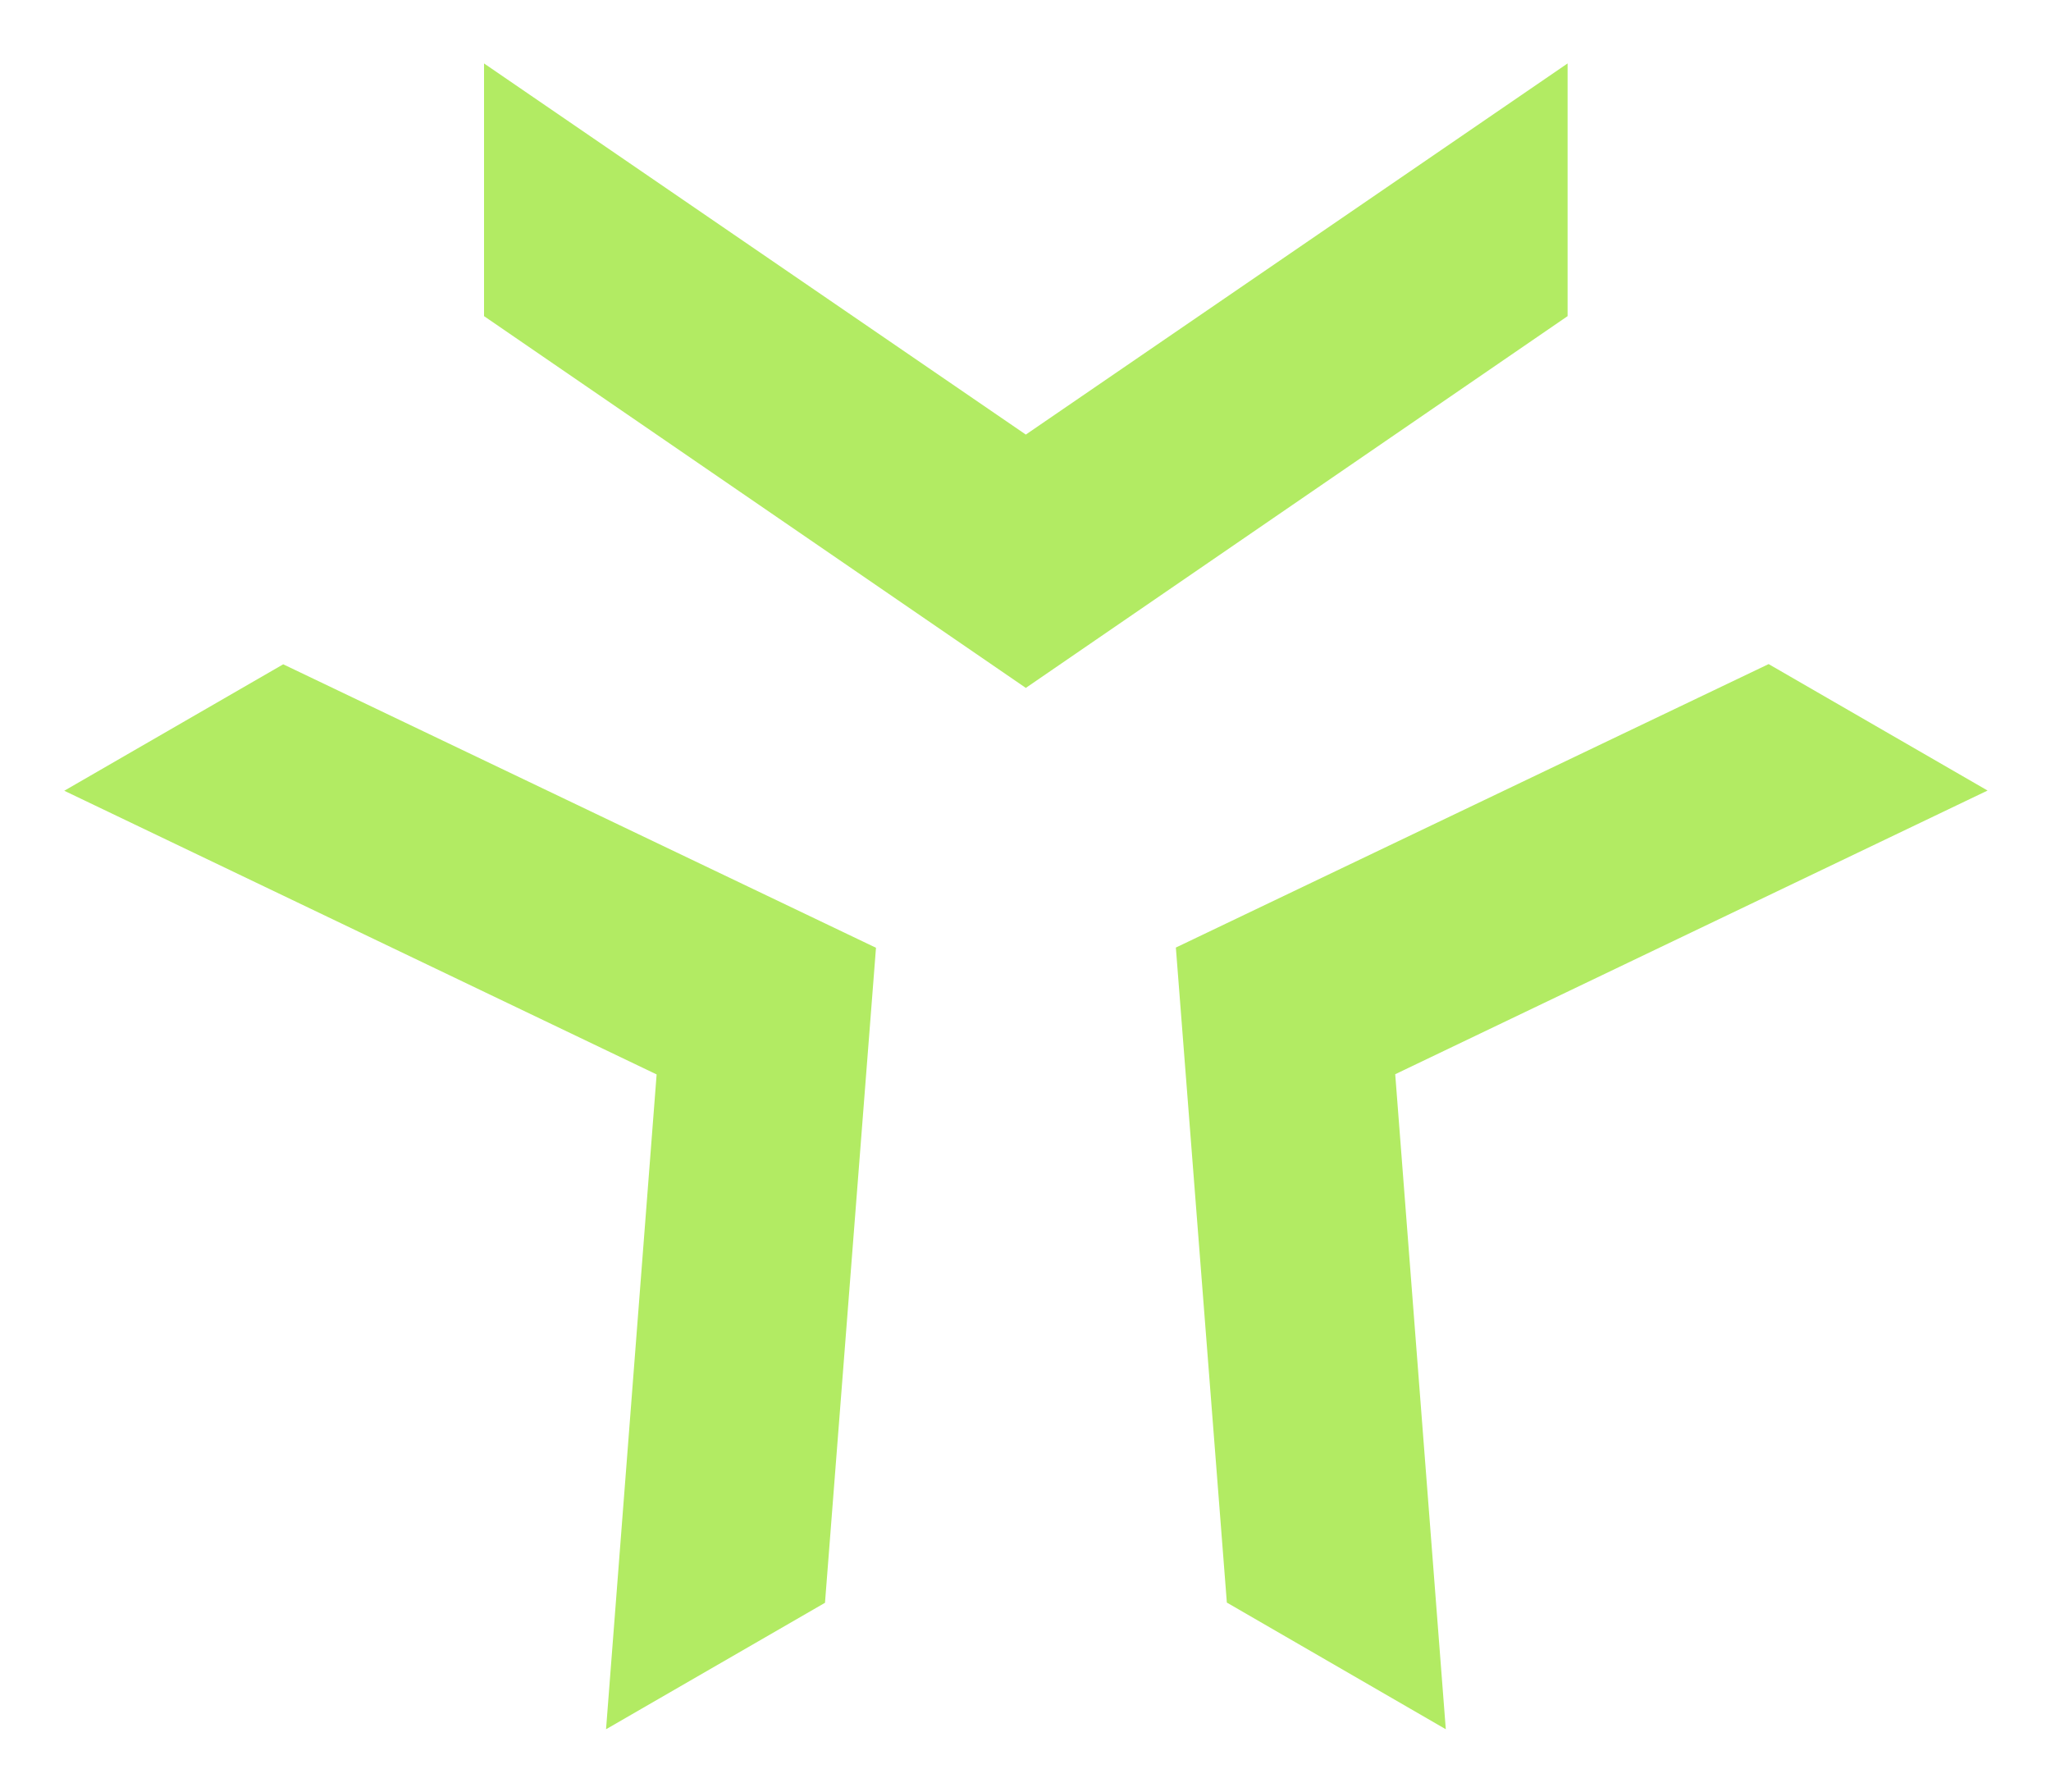 <?xml version="1.0" encoding="UTF-8"?>
<!-- Generator: Adobe Illustrator 27.0.1, SVG Export Plug-In . SVG Version: 6.00 Build 0)  -->
<svg xmlns="http://www.w3.org/2000/svg" xmlns:xlink="http://www.w3.org/1999/xlink" version="1.1" id="Layer_1" x="0px" y="0px" viewBox="0 0 973.3 850.1" style="enable-background:new 0 0 973.3 850.1;" xml:space="preserve">
<style type="text/css">
	.st0{fill:#B2EB63;}
</style>
<polygon class="st0" points="558,449.6 582.2,760.4 686.1,820.5 662.1,509.7 943.2,375.1 839.3,315.1 "></polygon>
<polygon class="st0" points="415.7,449.7 134.4,315.2 30.5,375.2 311.6,509.8 287.6,820.5 391.5,760.5 "></polygon>
<polygon class="st0" points="486.8,326.4 743.9,150 743.9,30.1 486.8,206.2 229.7,30.1 229.7,150 "></polygon>
</svg>
